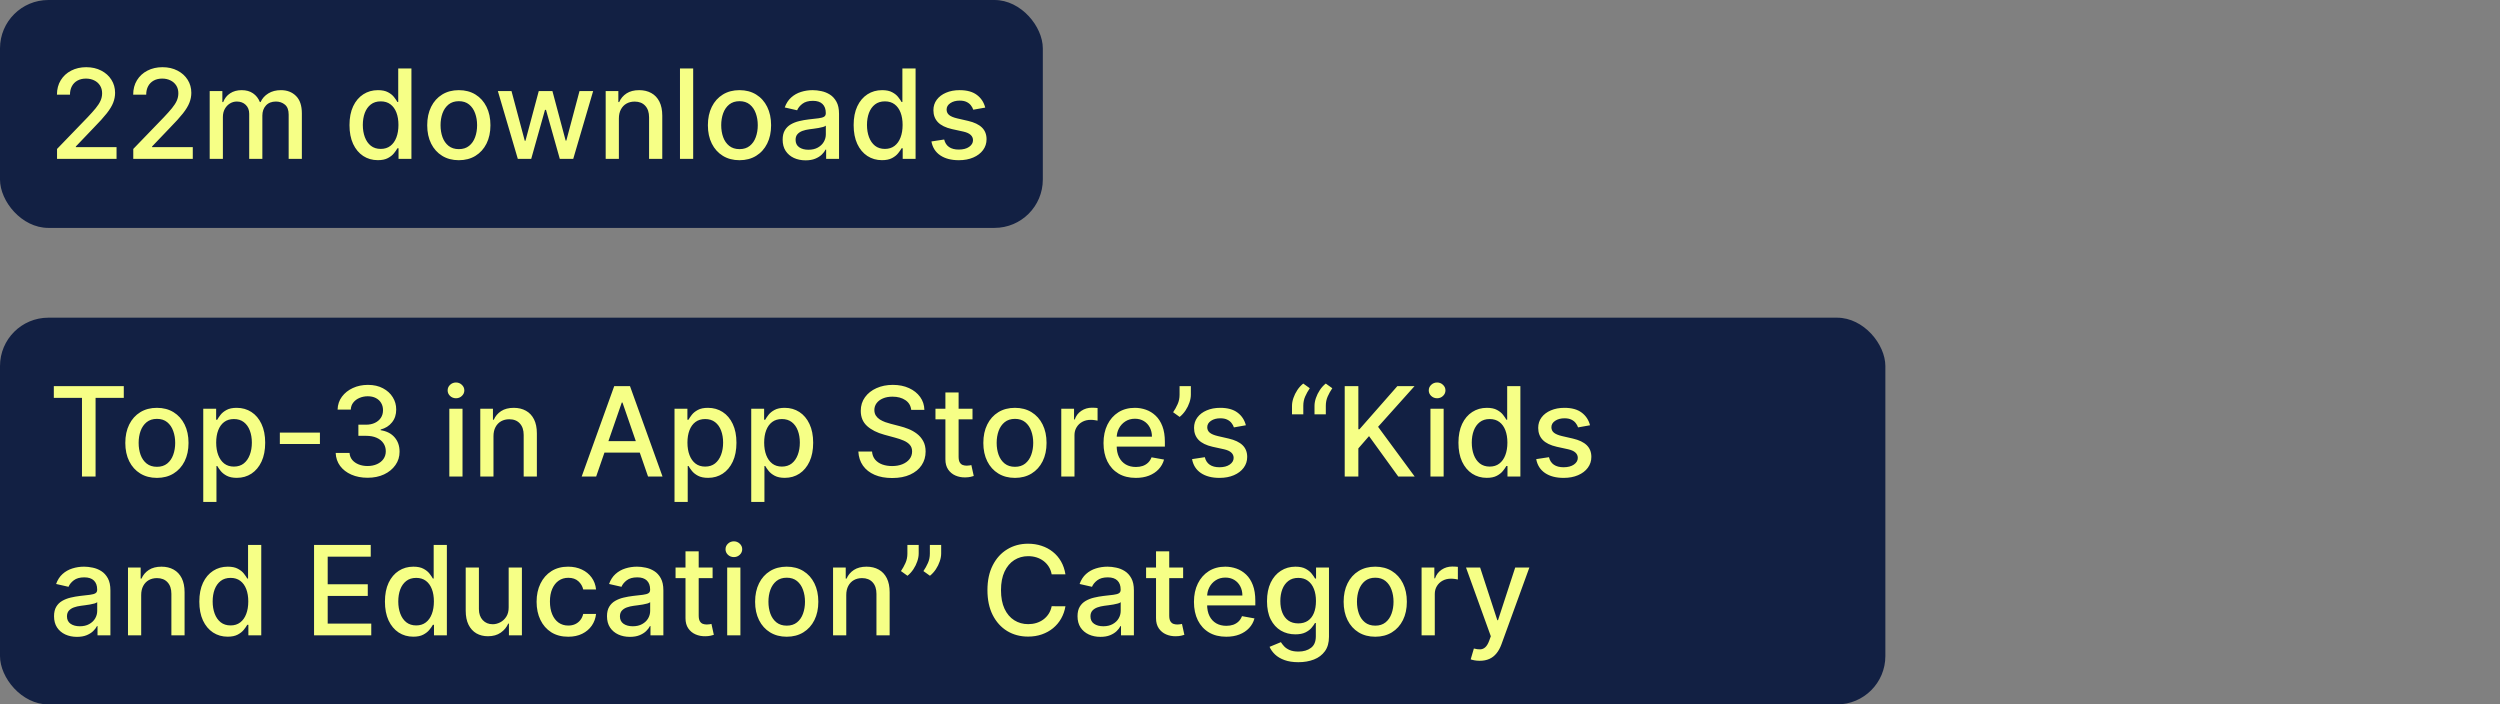 <?xml version="1.0" encoding="UTF-8"?> <svg xmlns="http://www.w3.org/2000/svg" width="362" height="102" viewBox="0 0 362 102" fill="none"><rect x="0" y="0" width="362" height="102" fill="#808080" stroke="none"/><rect width="151" height="33" rx="7" fill="#122043"></rect><path d="M8.259 23V21.568L12.689 16.979C13.162 16.48 13.552 16.043 13.859 15.668C14.17 15.289 14.402 14.929 14.555 14.588C14.709 14.247 14.786 13.885 14.786 13.501C14.786 13.067 14.683 12.692 14.479 12.376C14.274 12.057 13.995 11.812 13.641 11.641C13.288 11.467 12.889 11.379 12.446 11.379C11.977 11.379 11.568 11.475 11.219 11.667C10.869 11.859 10.601 12.129 10.413 12.479C10.226 12.828 10.132 13.237 10.132 13.706H8.246C8.246 12.909 8.43 12.212 8.796 11.616C9.163 11.019 9.665 10.557 10.305 10.229C10.944 9.896 11.671 9.73 12.484 9.73C13.307 9.73 14.031 9.894 14.658 10.222C15.288 10.546 15.78 10.989 16.134 11.552C16.488 12.11 16.665 12.741 16.665 13.444C16.665 13.93 16.573 14.405 16.39 14.869C16.211 15.334 15.898 15.852 15.45 16.423C15.003 16.989 14.381 17.678 13.584 18.487L10.982 21.21V21.306H16.876V23H8.259ZM19.298 23V21.568L23.728 16.979C24.201 16.48 24.591 16.043 24.898 15.668C25.209 15.289 25.441 14.929 25.595 14.588C25.748 14.247 25.825 13.885 25.825 13.501C25.825 13.067 25.722 12.692 25.518 12.376C25.313 12.057 25.034 11.812 24.68 11.641C24.327 11.467 23.928 11.379 23.485 11.379C23.016 11.379 22.607 11.475 22.258 11.667C21.908 11.859 21.64 12.129 21.452 12.479C21.265 12.828 21.171 13.237 21.171 13.706H19.285C19.285 12.909 19.469 12.212 19.835 11.616C20.202 11.019 20.704 10.557 21.344 10.229C21.983 9.896 22.709 9.73 23.523 9.73C24.346 9.73 25.07 9.894 25.697 10.222C26.327 10.546 26.82 10.989 27.173 11.552C27.527 12.11 27.704 12.741 27.704 13.444C27.704 13.93 27.612 14.405 27.429 14.869C27.25 15.334 26.937 15.852 26.489 16.423C26.042 16.989 25.42 17.678 24.623 18.487L22.021 21.21V21.306H27.915V23H19.298ZM30.363 23V13.182H32.197V14.78H32.319C32.523 14.239 32.858 13.817 33.322 13.514C33.787 13.207 34.343 13.054 34.991 13.054C35.647 13.054 36.197 13.207 36.64 13.514C37.087 13.821 37.418 14.243 37.631 14.78H37.733C37.967 14.256 38.34 13.838 38.852 13.527C39.363 13.212 39.972 13.054 40.68 13.054C41.57 13.054 42.297 13.333 42.859 13.891C43.426 14.45 43.709 15.291 43.709 16.416V23H41.798V16.595C41.798 15.93 41.617 15.449 41.255 15.151C40.893 14.852 40.46 14.703 39.957 14.703C39.335 14.703 38.852 14.895 38.506 15.278C38.161 15.658 37.989 16.146 37.989 16.742V23H36.084V16.474C36.084 15.941 35.918 15.513 35.585 15.189C35.253 14.865 34.82 14.703 34.288 14.703C33.925 14.703 33.591 14.799 33.284 14.991C32.981 15.178 32.736 15.44 32.549 15.777C32.366 16.114 32.274 16.504 32.274 16.947V23H30.363ZM54.71 23.192C53.918 23.192 53.21 22.989 52.588 22.584C51.97 22.175 51.484 21.594 51.131 20.84C50.781 20.081 50.606 19.171 50.606 18.11C50.606 17.049 50.783 16.141 51.137 15.387C51.495 14.633 51.985 14.055 52.607 13.655C53.229 13.254 53.935 13.054 54.723 13.054C55.332 13.054 55.822 13.156 56.193 13.361C56.568 13.561 56.858 13.796 57.062 14.064C57.271 14.332 57.433 14.569 57.548 14.773H57.663V9.909H59.575V23H57.708V21.472H57.548C57.433 21.681 57.267 21.92 57.05 22.188C56.837 22.457 56.543 22.691 56.168 22.891C55.793 23.092 55.307 23.192 54.71 23.192ZM55.132 21.562C55.682 21.562 56.146 21.417 56.526 21.127C56.909 20.833 57.199 20.426 57.395 19.906C57.595 19.386 57.695 18.781 57.695 18.091C57.695 17.409 57.597 16.812 57.401 16.301C57.205 15.79 56.918 15.391 56.538 15.106C56.159 14.82 55.69 14.678 55.132 14.678C54.557 14.678 54.077 14.827 53.694 15.125C53.31 15.423 53.021 15.83 52.825 16.346C52.633 16.861 52.537 17.443 52.537 18.091C52.537 18.747 52.635 19.337 52.831 19.861C53.027 20.386 53.317 20.801 53.7 21.108C54.088 21.41 54.565 21.562 55.132 21.562ZM66.438 23.198C65.518 23.198 64.714 22.987 64.028 22.565C63.342 22.143 62.809 21.553 62.43 20.795C62.051 20.036 61.861 19.15 61.861 18.136C61.861 17.117 62.051 16.227 62.43 15.464C62.809 14.701 63.342 14.109 64.028 13.687C64.714 13.265 65.518 13.054 66.438 13.054C67.359 13.054 68.162 13.265 68.848 13.687C69.534 14.109 70.067 14.701 70.446 15.464C70.825 16.227 71.015 17.117 71.015 18.136C71.015 19.15 70.825 20.036 70.446 20.795C70.067 21.553 69.534 22.143 68.848 22.565C68.162 22.987 67.359 23.198 66.438 23.198ZM66.444 21.594C67.041 21.594 67.535 21.436 67.927 21.121C68.319 20.805 68.609 20.386 68.797 19.861C68.989 19.337 69.084 18.76 69.084 18.129C69.084 17.503 68.989 16.928 68.797 16.403C68.609 15.875 68.319 15.451 67.927 15.131C67.535 14.812 67.041 14.652 66.444 14.652C65.844 14.652 65.345 14.812 64.949 15.131C64.557 15.451 64.265 15.875 64.073 16.403C63.886 16.928 63.792 17.503 63.792 18.129C63.792 18.76 63.886 19.337 64.073 19.861C64.265 20.386 64.557 20.805 64.949 21.121C65.345 21.436 65.844 21.594 66.444 21.594ZM74.978 23L72.089 13.182H74.064L75.988 20.392H76.084L78.014 13.182H79.989L81.907 20.36H82.003L83.914 13.182H85.889L83.006 23H81.057L79.062 15.911H78.915L76.921 23H74.978ZM89.614 17.171V23H87.703V13.182H89.537V14.78H89.659C89.885 14.26 90.238 13.842 90.72 13.527C91.206 13.212 91.817 13.054 92.554 13.054C93.223 13.054 93.809 13.195 94.312 13.476C94.815 13.753 95.205 14.166 95.482 14.716C95.759 15.266 95.897 15.945 95.897 16.755V23H93.986V16.985C93.986 16.273 93.801 15.717 93.43 15.317C93.059 14.912 92.55 14.71 91.902 14.71C91.459 14.71 91.065 14.805 90.72 14.997C90.379 15.189 90.108 15.47 89.908 15.841C89.712 16.207 89.614 16.651 89.614 17.171ZM100.372 9.909V23H98.461V9.909H100.372ZM107.079 23.198C106.158 23.198 105.355 22.987 104.669 22.565C103.983 22.143 103.45 21.553 103.071 20.795C102.692 20.036 102.502 19.15 102.502 18.136C102.502 17.117 102.692 16.227 103.071 15.464C103.45 14.701 103.983 14.109 104.669 13.687C105.355 13.265 106.158 13.054 107.079 13.054C107.999 13.054 108.802 13.265 109.488 13.687C110.175 14.109 110.707 14.701 111.086 15.464C111.466 16.227 111.655 17.117 111.655 18.136C111.655 19.15 111.466 20.036 111.086 20.795C110.707 21.553 110.175 22.143 109.488 22.565C108.802 22.987 107.999 23.198 107.079 23.198ZM107.085 21.594C107.682 21.594 108.176 21.436 108.568 21.121C108.96 20.805 109.25 20.386 109.437 19.861C109.629 19.337 109.725 18.76 109.725 18.129C109.725 17.503 109.629 16.928 109.437 16.403C109.25 15.875 108.96 15.451 108.568 15.131C108.176 14.812 107.682 14.652 107.085 14.652C106.484 14.652 105.986 14.812 105.589 15.131C105.197 15.451 104.905 15.875 104.714 16.403C104.526 16.928 104.432 17.503 104.432 18.129C104.432 18.76 104.526 19.337 104.714 19.861C104.905 20.386 105.197 20.805 105.589 21.121C105.986 21.436 106.484 21.594 107.085 21.594ZM116.646 23.217C116.024 23.217 115.461 23.102 114.958 22.872C114.456 22.638 114.057 22.299 113.763 21.856C113.473 21.413 113.328 20.869 113.328 20.226C113.328 19.672 113.435 19.216 113.648 18.858C113.861 18.5 114.149 18.217 114.511 18.008C114.873 17.799 115.278 17.641 115.725 17.535C116.173 17.428 116.629 17.347 117.093 17.292C117.681 17.224 118.159 17.168 118.525 17.126C118.892 17.079 119.158 17.004 119.324 16.902C119.49 16.8 119.574 16.634 119.574 16.403V16.359C119.574 15.8 119.416 15.368 119.1 15.061C118.789 14.754 118.325 14.601 117.707 14.601C117.064 14.601 116.556 14.744 116.186 15.029C115.819 15.31 115.566 15.624 115.425 15.969L113.629 15.56C113.842 14.963 114.153 14.482 114.562 14.115C114.975 13.744 115.451 13.476 115.988 13.31C116.525 13.139 117.089 13.054 117.681 13.054C118.074 13.054 118.489 13.101 118.928 13.195C119.371 13.284 119.784 13.45 120.168 13.693C120.556 13.936 120.873 14.283 121.12 14.735C121.368 15.182 121.491 15.764 121.491 16.48V23H119.625V21.658H119.548C119.424 21.905 119.239 22.148 118.992 22.386C118.745 22.625 118.427 22.823 118.039 22.981C117.652 23.139 117.187 23.217 116.646 23.217ZM117.061 21.683C117.59 21.683 118.042 21.579 118.417 21.37C118.796 21.161 119.083 20.889 119.279 20.552C119.48 20.211 119.58 19.847 119.58 19.459V18.193C119.512 18.261 119.38 18.325 119.184 18.385C118.992 18.44 118.772 18.489 118.525 18.532C118.278 18.57 118.037 18.607 117.803 18.641C117.569 18.671 117.373 18.696 117.215 18.717C116.844 18.764 116.505 18.843 116.199 18.954C115.896 19.065 115.653 19.224 115.47 19.433C115.291 19.638 115.201 19.91 115.201 20.251C115.201 20.724 115.376 21.082 115.725 21.325C116.075 21.564 116.52 21.683 117.061 21.683ZM127.712 23.192C126.92 23.192 126.212 22.989 125.59 22.584C124.972 22.175 124.486 21.594 124.133 20.84C123.783 20.081 123.608 19.171 123.608 18.11C123.608 17.049 123.785 16.141 124.139 15.387C124.497 14.633 124.987 14.055 125.609 13.655C126.231 13.254 126.937 13.054 127.725 13.054C128.334 13.054 128.824 13.156 129.195 13.361C129.57 13.561 129.86 13.796 130.064 14.064C130.273 14.332 130.435 14.569 130.55 14.773H130.665V9.909H132.577V23H130.71V21.472H130.55C130.435 21.681 130.269 21.92 130.052 22.188C129.839 22.457 129.545 22.691 129.17 22.891C128.795 23.092 128.309 23.192 127.712 23.192ZM128.134 21.562C128.684 21.562 129.148 21.417 129.528 21.127C129.911 20.833 130.201 20.426 130.397 19.906C130.597 19.386 130.697 18.781 130.697 18.091C130.697 17.409 130.599 16.812 130.403 16.301C130.207 15.79 129.92 15.391 129.54 15.106C129.161 14.82 128.692 14.678 128.134 14.678C127.559 14.678 127.079 14.827 126.696 15.125C126.312 15.423 126.023 15.83 125.827 16.346C125.635 16.861 125.539 17.443 125.539 18.091C125.539 18.747 125.637 19.337 125.833 19.861C126.029 20.386 126.319 20.801 126.702 21.108C127.09 21.41 127.567 21.562 128.134 21.562ZM142.662 15.579L140.929 15.886C140.857 15.664 140.742 15.453 140.584 15.253C140.431 15.053 140.222 14.889 139.958 14.761C139.694 14.633 139.363 14.569 138.967 14.569C138.426 14.569 137.974 14.69 137.612 14.933C137.25 15.172 137.069 15.481 137.069 15.86C137.069 16.188 137.19 16.452 137.433 16.653C137.676 16.853 138.068 17.017 138.609 17.145L140.169 17.503C141.072 17.712 141.745 18.033 142.189 18.468C142.632 18.903 142.853 19.467 142.853 20.162C142.853 20.75 142.683 21.274 142.342 21.734C142.005 22.19 141.534 22.548 140.929 22.808C140.328 23.068 139.632 23.198 138.839 23.198C137.74 23.198 136.843 22.964 136.148 22.495C135.453 22.022 135.027 21.351 134.87 20.482L136.717 20.2C136.832 20.682 137.069 21.046 137.426 21.293C137.784 21.536 138.251 21.658 138.826 21.658C139.453 21.658 139.953 21.528 140.328 21.268C140.703 21.004 140.891 20.682 140.891 20.303C140.891 19.996 140.776 19.738 140.546 19.529C140.32 19.32 139.973 19.163 139.504 19.056L137.842 18.692C136.926 18.483 136.248 18.151 135.809 17.695C135.375 17.239 135.157 16.661 135.157 15.962C135.157 15.383 135.319 14.876 135.643 14.441C135.967 14.006 136.414 13.668 136.985 13.425C137.556 13.178 138.211 13.054 138.948 13.054C140.009 13.054 140.844 13.284 141.453 13.744C142.063 14.2 142.466 14.812 142.662 15.579Z" fill="#F6FF86"></path><rect y="46" width="273" height="56" rx="7" fill="#122043"></rect><path d="M7.793 57.609V55.909H17.924V57.609H13.839V69H11.871V57.609H7.793ZM22.721 69.198C21.801 69.198 20.997 68.987 20.311 68.565C19.625 68.144 19.093 67.553 18.713 66.795C18.334 66.036 18.145 65.15 18.145 64.136C18.145 63.117 18.334 62.227 18.713 61.464C19.093 60.701 19.625 60.109 20.311 59.687C20.997 59.265 21.801 59.054 22.721 59.054C23.642 59.054 24.445 59.265 25.131 59.687C25.817 60.109 26.35 60.701 26.729 61.464C27.108 62.227 27.298 63.117 27.298 64.136C27.298 65.15 27.108 66.036 26.729 66.795C26.35 67.553 25.817 68.144 25.131 68.565C24.445 68.987 23.642 69.198 22.721 69.198ZM22.728 67.594C23.324 67.594 23.819 67.436 24.211 67.121C24.603 66.805 24.892 66.386 25.08 65.862C25.272 65.337 25.367 64.76 25.367 64.129C25.367 63.503 25.272 62.928 25.08 62.403C24.892 61.875 24.603 61.451 24.211 61.131C23.819 60.812 23.324 60.652 22.728 60.652C22.127 60.652 21.628 60.812 21.232 61.131C20.84 61.451 20.548 61.875 20.356 62.403C20.169 62.928 20.075 63.503 20.075 64.129C20.075 64.76 20.169 65.337 20.356 65.862C20.548 66.386 20.84 66.805 21.232 67.121C21.628 67.436 22.127 67.594 22.728 67.594ZM29.431 72.682V59.182H31.298V60.773H31.458C31.568 60.569 31.728 60.332 31.937 60.064C32.146 59.795 32.435 59.561 32.806 59.361C33.177 59.156 33.667 59.054 34.276 59.054C35.069 59.054 35.776 59.254 36.399 59.655C37.021 60.055 37.509 60.633 37.862 61.387C38.22 62.141 38.399 63.049 38.399 64.11C38.399 65.171 38.222 66.081 37.869 66.84C37.515 67.594 37.029 68.175 36.411 68.585C35.794 68.989 35.088 69.192 34.296 69.192C33.699 69.192 33.211 69.092 32.832 68.891C32.457 68.691 32.163 68.457 31.95 68.188C31.737 67.92 31.573 67.681 31.458 67.472H31.343V72.682H29.431ZM31.304 64.091C31.304 64.781 31.404 65.386 31.605 65.906C31.805 66.426 32.095 66.833 32.474 67.127C32.853 67.417 33.318 67.562 33.867 67.562C34.438 67.562 34.916 67.41 35.299 67.108C35.683 66.801 35.972 66.386 36.169 65.862C36.369 65.337 36.469 64.747 36.469 64.091C36.469 63.443 36.371 62.861 36.175 62.346C35.983 61.83 35.693 61.423 35.306 61.125C34.922 60.827 34.443 60.678 33.867 60.678C33.313 60.678 32.845 60.82 32.461 61.106C32.082 61.391 31.794 61.79 31.598 62.301C31.402 62.812 31.304 63.409 31.304 64.091ZM46.325 62.64V64.296H40.522V62.64H46.325ZM53.229 69.179C52.351 69.179 51.567 69.028 50.877 68.725C50.191 68.423 49.647 68.003 49.247 67.466C48.85 66.925 48.637 66.298 48.607 65.587H50.614C50.64 65.974 50.77 66.311 51.004 66.597C51.243 66.878 51.554 67.095 51.938 67.249C52.321 67.402 52.747 67.479 53.216 67.479C53.732 67.479 54.188 67.389 54.584 67.21C54.985 67.031 55.298 66.782 55.524 66.462C55.749 66.138 55.862 65.766 55.862 65.344C55.862 64.905 55.749 64.519 55.524 64.187C55.302 63.85 54.976 63.586 54.546 63.394C54.12 63.202 53.604 63.106 52.999 63.106H51.893V61.496H52.999C53.485 61.496 53.911 61.408 54.277 61.234C54.648 61.059 54.938 60.816 55.147 60.505C55.355 60.19 55.46 59.821 55.46 59.399C55.46 58.994 55.368 58.643 55.185 58.344C55.006 58.042 54.75 57.805 54.418 57.635C54.09 57.465 53.702 57.379 53.254 57.379C52.828 57.379 52.43 57.458 52.059 57.616C51.693 57.769 51.394 57.991 51.164 58.281C50.934 58.566 50.81 58.909 50.794 59.31H48.882C48.904 58.602 49.112 57.98 49.509 57.443C49.909 56.906 50.438 56.486 51.094 56.184C51.75 55.881 52.479 55.73 53.28 55.73C54.12 55.73 54.844 55.894 55.453 56.222C56.067 56.546 56.54 56.979 56.872 57.52C57.209 58.061 57.375 58.653 57.371 59.297C57.375 60.03 57.171 60.652 56.757 61.163C56.348 61.675 55.803 62.018 55.121 62.193V62.295C55.99 62.427 56.663 62.772 57.141 63.33C57.622 63.889 57.861 64.581 57.857 65.408C57.861 66.128 57.661 66.773 57.256 67.344C56.855 67.915 56.308 68.365 55.613 68.693C54.919 69.017 54.124 69.179 53.229 69.179ZM65.062 69V59.182H66.973V69H65.062ZM66.027 57.667C65.695 57.667 65.409 57.556 65.171 57.334C64.936 57.109 64.819 56.84 64.819 56.529C64.819 56.214 64.936 55.945 65.171 55.724C65.409 55.498 65.695 55.385 66.027 55.385C66.36 55.385 66.643 55.498 66.877 55.724C67.116 55.945 67.235 56.214 67.235 56.529C67.235 56.84 67.116 57.109 66.877 57.334C66.643 57.556 66.36 57.667 66.027 57.667ZM71.456 63.17V69H69.545V59.182H71.379V60.78H71.501C71.726 60.26 72.08 59.842 72.562 59.527C73.047 59.212 73.659 59.054 74.396 59.054C75.065 59.054 75.651 59.195 76.154 59.476C76.657 59.753 77.047 60.166 77.324 60.716C77.601 61.266 77.739 61.945 77.739 62.755V69H75.828V62.985C75.828 62.273 75.643 61.717 75.272 61.317C74.901 60.912 74.392 60.709 73.744 60.709C73.301 60.709 72.907 60.805 72.562 60.997C72.221 61.189 71.95 61.47 71.75 61.841C71.554 62.207 71.456 62.651 71.456 63.17ZM86.325 69H84.229L88.94 55.909H91.222L95.933 69H93.836L90.135 58.287H90.033L86.325 69ZM86.677 63.874H93.478V65.535H86.677V63.874ZM97.67 72.682V59.182H99.536V60.773H99.696C99.807 60.569 99.966 60.332 100.175 60.064C100.384 59.795 100.674 59.561 101.045 59.361C101.415 59.156 101.905 59.054 102.515 59.054C103.307 59.054 104.015 59.254 104.637 59.655C105.259 60.055 105.747 60.633 106.101 61.387C106.459 62.141 106.638 63.049 106.638 64.11C106.638 65.171 106.461 66.081 106.107 66.84C105.753 67.594 105.268 68.175 104.65 68.585C104.032 68.989 103.327 69.192 102.534 69.192C101.937 69.192 101.449 69.092 101.07 68.891C100.695 68.691 100.401 68.457 100.188 68.188C99.975 67.92 99.811 67.681 99.696 67.472H99.581V72.682H97.67ZM99.542 64.091C99.542 64.781 99.643 65.386 99.843 65.906C100.043 66.426 100.333 66.833 100.712 67.127C101.091 67.417 101.556 67.562 102.106 67.562C102.677 67.562 103.154 67.41 103.537 67.108C103.921 66.801 104.211 66.386 104.407 65.862C104.607 65.337 104.707 64.747 104.707 64.091C104.707 63.443 104.609 62.861 104.413 62.346C104.221 61.83 103.932 61.423 103.544 61.125C103.16 60.827 102.681 60.678 102.106 60.678C101.552 60.678 101.083 60.82 100.699 61.106C100.32 61.391 100.032 61.79 99.837 62.301C99.64 62.812 99.542 63.409 99.542 64.091ZM108.779 72.682V59.182H110.645V60.773H110.805C110.916 60.569 111.076 60.332 111.285 60.064C111.493 59.795 111.783 59.561 112.154 59.361C112.525 59.156 113.015 59.054 113.624 59.054C114.417 59.054 115.124 59.254 115.746 59.655C116.368 60.055 116.856 60.633 117.21 61.387C117.568 62.141 117.747 63.049 117.747 64.11C117.747 65.171 117.57 66.081 117.216 66.84C116.863 67.594 116.377 68.175 115.759 68.585C115.141 68.989 114.436 69.192 113.643 69.192C113.047 69.192 112.559 69.092 112.18 68.891C111.805 68.691 111.51 68.457 111.297 68.188C111.084 67.92 110.92 67.681 110.805 67.472H110.69V72.682H108.779ZM110.652 64.091C110.652 64.781 110.752 65.386 110.952 65.906C111.153 66.426 111.442 66.833 111.822 67.127C112.201 67.417 112.665 67.562 113.215 67.562C113.786 67.562 114.263 67.41 114.647 67.108C115.03 66.801 115.32 66.386 115.516 65.862C115.716 65.337 115.817 64.747 115.817 64.091C115.817 63.443 115.719 62.861 115.523 62.346C115.331 61.83 115.041 61.423 114.653 61.125C114.27 60.827 113.79 60.678 113.215 60.678C112.661 60.678 112.192 60.82 111.809 61.106C111.43 61.391 111.142 61.79 110.946 62.301C110.75 62.812 110.652 63.409 110.652 64.091ZM131.945 59.348C131.877 58.743 131.596 58.274 131.102 57.942C130.607 57.605 129.985 57.437 129.235 57.437C128.698 57.437 128.234 57.522 127.842 57.693C127.45 57.859 127.145 58.089 126.928 58.383C126.714 58.673 126.608 59.003 126.608 59.374C126.608 59.685 126.68 59.953 126.825 60.179C126.974 60.405 127.168 60.594 127.407 60.748C127.65 60.897 127.91 61.023 128.187 61.125C128.464 61.223 128.73 61.304 128.986 61.368L130.264 61.7C130.682 61.803 131.11 61.941 131.549 62.116C131.988 62.291 132.395 62.521 132.77 62.806C133.145 63.092 133.447 63.445 133.678 63.867C133.912 64.289 134.029 64.794 134.029 65.382C134.029 66.124 133.837 66.782 133.454 67.357C133.075 67.933 132.523 68.386 131.798 68.719C131.078 69.051 130.207 69.217 129.184 69.217C128.204 69.217 127.356 69.062 126.64 68.751C125.924 68.44 125.364 67.999 124.959 67.428C124.554 66.852 124.33 66.171 124.288 65.382H126.269C126.308 65.855 126.461 66.249 126.729 66.565C127.002 66.876 127.349 67.108 127.771 67.261C128.197 67.41 128.664 67.485 129.171 67.485C129.729 67.485 130.226 67.398 130.661 67.223C131.099 67.044 131.445 66.797 131.696 66.481C131.947 66.162 132.073 65.789 132.073 65.363C132.073 64.975 131.962 64.658 131.741 64.41C131.523 64.163 131.227 63.959 130.852 63.797C130.482 63.635 130.062 63.492 129.593 63.369L128.046 62.947C126.998 62.661 126.167 62.242 125.553 61.688C124.944 61.133 124.639 60.401 124.639 59.489C124.639 58.734 124.844 58.076 125.253 57.514C125.662 56.951 126.216 56.514 126.915 56.203C127.614 55.888 128.402 55.73 129.28 55.73C130.166 55.73 130.948 55.886 131.626 56.197C132.308 56.508 132.844 56.936 133.237 57.481C133.629 58.023 133.833 58.645 133.85 59.348H131.945ZM140.819 59.182V60.716H135.456V59.182H140.819ZM136.894 56.83H138.806V66.117C138.806 66.488 138.861 66.767 138.972 66.954C139.083 67.138 139.225 67.263 139.4 67.332C139.579 67.396 139.773 67.428 139.982 67.428C140.135 67.428 140.269 67.417 140.384 67.396C140.499 67.374 140.589 67.357 140.653 67.344L140.998 68.923C140.887 68.966 140.73 69.008 140.525 69.051C140.32 69.098 140.065 69.124 139.758 69.128C139.255 69.136 138.786 69.047 138.352 68.859C137.917 68.672 137.566 68.382 137.297 67.99C137.029 67.598 136.894 67.106 136.894 66.513V56.83ZM146.963 69.198C146.043 69.198 145.24 68.987 144.554 68.565C143.868 68.144 143.335 67.553 142.956 66.795C142.576 66.036 142.387 65.15 142.387 64.136C142.387 63.117 142.576 62.227 142.956 61.464C143.335 60.701 143.868 60.109 144.554 59.687C145.24 59.265 146.043 59.054 146.963 59.054C147.884 59.054 148.687 59.265 149.373 59.687C150.059 60.109 150.592 60.701 150.971 61.464C151.35 62.227 151.54 63.117 151.54 64.136C151.54 65.15 151.35 66.036 150.971 66.795C150.592 67.553 150.059 68.144 149.373 68.565C148.687 68.987 147.884 69.198 146.963 69.198ZM146.97 67.594C147.566 67.594 148.061 67.436 148.453 67.121C148.845 66.805 149.135 66.386 149.322 65.862C149.514 65.337 149.61 64.76 149.61 64.129C149.61 63.503 149.514 62.928 149.322 62.403C149.135 61.875 148.845 61.451 148.453 61.131C148.061 60.812 147.566 60.652 146.97 60.652C146.369 60.652 145.87 60.812 145.474 61.131C145.082 61.451 144.79 61.875 144.598 62.403C144.411 62.928 144.317 63.503 144.317 64.129C144.317 64.76 144.411 65.337 144.598 65.862C144.79 66.386 145.082 66.805 145.474 67.121C145.87 67.436 146.369 67.594 146.97 67.594ZM153.673 69V59.182H155.521V60.742H155.623C155.802 60.213 156.117 59.798 156.569 59.495C157.025 59.188 157.541 59.035 158.116 59.035C158.235 59.035 158.376 59.039 158.538 59.048C158.704 59.056 158.834 59.067 158.928 59.08V60.908C158.851 60.886 158.715 60.863 158.519 60.837C158.323 60.807 158.127 60.793 157.931 60.793C157.479 60.793 157.076 60.889 156.722 61.08C156.373 61.268 156.096 61.53 155.892 61.867C155.687 62.199 155.585 62.578 155.585 63.004V69H153.673ZM164.462 69.198C163.494 69.198 162.661 68.992 161.962 68.578C161.268 68.16 160.731 67.575 160.352 66.82C159.977 66.062 159.789 65.173 159.789 64.155C159.789 63.149 159.977 62.263 160.352 61.496C160.731 60.729 161.259 60.13 161.937 59.7C162.619 59.269 163.415 59.054 164.327 59.054C164.881 59.054 165.418 59.146 165.938 59.329C166.458 59.512 166.925 59.8 167.338 60.192C167.751 60.584 168.077 61.093 168.316 61.719C168.555 62.342 168.674 63.098 168.674 63.989V64.666H160.869V63.234H166.801C166.801 62.731 166.699 62.286 166.494 61.898C166.29 61.506 166.002 61.197 165.631 60.972C165.265 60.746 164.835 60.633 164.34 60.633C163.803 60.633 163.335 60.765 162.934 61.029C162.538 61.289 162.231 61.63 162.013 62.052C161.8 62.469 161.694 62.923 161.694 63.413V64.532C161.694 65.188 161.809 65.746 162.039 66.207C162.273 66.667 162.599 67.019 163.017 67.261C163.435 67.5 163.923 67.619 164.481 67.619C164.843 67.619 165.173 67.568 165.472 67.466C165.77 67.359 166.028 67.202 166.245 66.993C166.462 66.784 166.629 66.526 166.744 66.219L168.553 66.546C168.408 67.078 168.148 67.545 167.773 67.945C167.402 68.342 166.935 68.651 166.373 68.872C165.815 69.09 165.178 69.198 164.462 69.198ZM172.437 55.909V57.136C172.437 57.499 172.369 57.88 172.233 58.281C172.101 58.677 171.913 59.058 171.67 59.425C171.427 59.791 171.142 60.106 170.814 60.371L169.868 59.693C170.119 59.327 170.336 58.937 170.52 58.523C170.707 58.11 170.801 57.654 170.801 57.156V55.909H172.437ZM180.402 61.579L178.67 61.886C178.597 61.664 178.482 61.453 178.324 61.253C178.171 61.053 177.962 60.889 177.698 60.761C177.434 60.633 177.104 60.569 176.707 60.569C176.166 60.569 175.714 60.69 175.352 60.933C174.99 61.172 174.809 61.481 174.809 61.86C174.809 62.188 174.93 62.452 175.173 62.653C175.416 62.853 175.808 63.017 176.349 63.145L177.909 63.503C178.812 63.712 179.486 64.033 179.929 64.468C180.372 64.903 180.594 65.467 180.594 66.162C180.594 66.75 180.423 67.274 180.082 67.734C179.746 68.19 179.275 68.548 178.67 68.808C178.069 69.068 177.372 69.198 176.579 69.198C175.48 69.198 174.583 68.964 173.888 68.495C173.194 68.022 172.768 67.351 172.61 66.481L174.457 66.2C174.572 66.682 174.809 67.046 175.167 67.293C175.525 67.536 175.991 67.658 176.567 67.658C177.193 67.658 177.694 67.528 178.069 67.268C178.444 67.004 178.631 66.682 178.631 66.303C178.631 65.996 178.516 65.738 178.286 65.529C178.06 65.32 177.713 65.163 177.244 65.056L175.582 64.692C174.666 64.483 173.988 64.151 173.55 63.695C173.115 63.239 172.898 62.661 172.898 61.962C172.898 61.383 173.059 60.876 173.383 60.441C173.707 60.006 174.155 59.668 174.726 59.425C175.297 59.178 175.951 59.054 176.688 59.054C177.749 59.054 178.584 59.284 179.194 59.744C179.803 60.2 180.206 60.812 180.402 61.579ZM187.081 60V58.773C187.081 58.41 187.15 58.029 187.286 57.629C187.422 57.228 187.612 56.844 187.855 56.478C188.098 56.111 188.383 55.798 188.711 55.538L189.657 56.216C189.398 56.595 189.176 56.992 188.993 57.405C188.809 57.818 188.718 58.268 188.718 58.754V60H187.081ZM190.341 60V58.773C190.341 58.41 190.41 58.029 190.546 57.629C190.682 57.228 190.872 56.844 191.115 56.478C191.358 56.111 191.643 55.798 191.971 55.538L192.917 56.216C192.657 56.595 192.436 56.992 192.253 57.405C192.069 57.818 191.978 58.268 191.978 58.754V60H190.341ZM194.714 69V55.909H196.689V62.16H196.849L202.339 55.909H204.826L199.546 61.803L204.845 69H202.467L198.236 63.151L196.689 64.928V69H194.714ZM207.129 69V59.182H209.04V69H207.129ZM208.094 57.667C207.761 57.667 207.476 57.556 207.237 57.334C207.003 57.109 206.886 56.84 206.886 56.529C206.886 56.214 207.003 55.945 207.237 55.724C207.476 55.498 207.761 55.385 208.094 55.385C208.426 55.385 208.71 55.498 208.944 55.724C209.183 55.945 209.302 56.214 209.302 56.529C209.302 56.84 209.183 57.109 208.944 57.334C208.71 57.556 208.426 57.667 208.094 57.667ZM215.286 69.192C214.494 69.192 213.786 68.989 213.164 68.585C212.546 68.175 212.061 67.594 211.707 66.84C211.357 66.081 211.183 65.171 211.183 64.11C211.183 63.049 211.36 62.141 211.713 61.387C212.071 60.633 212.561 60.055 213.183 59.655C213.806 59.254 214.511 59.054 215.299 59.054C215.909 59.054 216.399 59.156 216.769 59.361C217.144 59.561 217.434 59.795 217.639 60.064C217.847 60.332 218.009 60.569 218.124 60.773H218.24V55.909H220.151V69H218.284V67.472H218.124C218.009 67.681 217.843 67.92 217.626 68.188C217.413 68.457 217.119 68.691 216.744 68.891C216.369 69.092 215.883 69.192 215.286 69.192ZM215.708 67.562C216.258 67.562 216.722 67.417 217.102 67.127C217.485 66.833 217.775 66.426 217.971 65.906C218.171 65.386 218.271 64.781 218.271 64.091C218.271 63.409 218.173 62.812 217.977 62.301C217.781 61.79 217.494 61.391 217.115 61.106C216.735 60.82 216.267 60.678 215.708 60.678C215.133 60.678 214.654 60.827 214.27 61.125C213.887 61.423 213.597 61.83 213.401 62.346C213.209 62.861 213.113 63.443 213.113 64.091C213.113 64.747 213.211 65.337 213.407 65.862C213.603 66.386 213.893 66.801 214.276 67.108C214.664 67.41 215.142 67.562 215.708 67.562ZM230.236 61.579L228.504 61.886C228.431 61.664 228.316 61.453 228.158 61.253C228.005 61.053 227.796 60.889 227.532 60.761C227.268 60.633 226.938 60.569 226.541 60.569C226 60.569 225.548 60.69 225.186 60.933C224.824 61.172 224.643 61.481 224.643 61.86C224.643 62.188 224.764 62.452 225.007 62.653C225.25 62.853 225.642 63.017 226.183 63.145L227.743 63.503C228.646 63.712 229.32 64.033 229.763 64.468C230.206 64.903 230.428 65.467 230.428 66.162C230.428 66.75 230.257 67.274 229.916 67.734C229.58 68.19 229.109 68.548 228.504 68.808C227.903 69.068 227.206 69.198 226.413 69.198C225.314 69.198 224.417 68.964 223.722 68.495C223.028 68.022 222.602 67.351 222.444 66.481L224.291 66.2C224.406 66.682 224.643 67.046 225.001 67.293C225.359 67.536 225.825 67.658 226.401 67.658C227.027 67.658 227.528 67.528 227.903 67.268C228.278 67.004 228.465 66.682 228.465 66.303C228.465 65.996 228.35 65.738 228.12 65.529C227.894 65.32 227.547 65.163 227.078 65.056L225.416 64.692C224.5 64.483 223.822 64.151 223.384 63.695C222.949 63.239 222.732 62.661 222.732 61.962C222.732 61.383 222.893 60.876 223.217 60.441C223.541 60.006 223.989 59.668 224.56 59.425C225.131 59.178 225.785 59.054 226.522 59.054C227.583 59.054 228.418 59.284 229.028 59.744C229.637 60.2 230.04 60.812 230.236 61.579ZM11.142 92.217C10.52 92.217 9.957 92.102 9.455 91.872C8.952 91.638 8.553 91.299 8.259 90.856C7.969 90.413 7.825 89.869 7.825 89.226C7.825 88.672 7.931 88.216 8.144 87.858C8.357 87.5 8.645 87.217 9.007 87.008C9.369 86.799 9.774 86.641 10.222 86.535C10.669 86.428 11.125 86.347 11.589 86.292C12.178 86.224 12.655 86.168 13.021 86.126C13.388 86.079 13.654 86.004 13.82 85.902C13.986 85.8 14.07 85.633 14.07 85.403V85.359C14.07 84.8 13.912 84.368 13.597 84.061C13.286 83.754 12.821 83.601 12.203 83.601C11.56 83.601 11.053 83.744 10.682 84.029C10.315 84.31 10.062 84.624 9.921 84.969L8.125 84.56C8.338 83.963 8.649 83.481 9.058 83.115C9.472 82.744 9.947 82.476 10.484 82.31C11.021 82.139 11.585 82.054 12.178 82.054C12.57 82.054 12.985 82.101 13.424 82.195C13.867 82.284 14.28 82.45 14.664 82.693C15.052 82.936 15.369 83.283 15.617 83.735C15.864 84.183 15.987 84.764 15.987 85.48V92H14.121V90.658H14.044C13.921 90.905 13.735 91.148 13.488 91.386C13.241 91.625 12.923 91.823 12.536 91.981C12.148 92.138 11.683 92.217 11.142 92.217ZM11.557 90.683C12.086 90.683 12.538 90.579 12.913 90.37C13.292 90.161 13.579 89.888 13.776 89.552C13.976 89.211 14.076 88.847 14.076 88.459V87.193C14.008 87.261 13.876 87.325 13.68 87.385C13.488 87.44 13.268 87.489 13.021 87.532C12.774 87.57 12.533 87.606 12.299 87.641C12.065 87.671 11.869 87.696 11.711 87.717C11.34 87.764 11.001 87.843 10.695 87.954C10.392 88.065 10.149 88.224 9.966 88.433C9.787 88.638 9.697 88.91 9.697 89.251C9.697 89.724 9.872 90.082 10.222 90.325C10.571 90.564 11.016 90.683 11.557 90.683ZM20.444 86.171V92H18.533V82.182H20.367V83.78H20.489C20.715 83.26 21.068 82.842 21.55 82.527C22.036 82.212 22.647 82.054 23.384 82.054C24.053 82.054 24.639 82.195 25.142 82.476C25.645 82.753 26.035 83.166 26.312 83.716C26.589 84.266 26.727 84.945 26.727 85.755V92H24.816V85.985C24.816 85.273 24.631 84.717 24.26 84.317C23.889 83.912 23.38 83.71 22.732 83.71C22.289 83.71 21.895 83.805 21.55 83.997C21.209 84.189 20.938 84.47 20.738 84.841C20.542 85.207 20.444 85.651 20.444 86.171ZM32.966 92.192C32.173 92.192 31.466 91.989 30.844 91.585C30.226 91.175 29.74 90.594 29.387 89.84C29.037 89.081 28.862 88.171 28.862 87.11C28.862 86.049 29.039 85.141 29.393 84.387C29.751 83.633 30.241 83.055 30.863 82.655C31.485 82.254 32.191 82.054 32.979 82.054C33.588 82.054 34.078 82.156 34.449 82.361C34.824 82.561 35.114 82.796 35.318 83.064C35.527 83.332 35.689 83.569 35.804 83.773H35.919V78.909H37.83V92H35.964V90.472H35.804C35.689 90.681 35.523 90.92 35.306 91.188C35.093 91.457 34.798 91.691 34.423 91.891C34.048 92.092 33.563 92.192 32.966 92.192ZM33.388 90.562C33.938 90.562 34.402 90.417 34.781 90.127C35.165 89.833 35.455 89.426 35.651 88.906C35.851 88.386 35.951 87.781 35.951 87.091C35.951 86.409 35.853 85.812 35.657 85.301C35.461 84.79 35.173 84.391 34.794 84.106C34.415 83.82 33.946 83.678 33.388 83.678C32.813 83.678 32.333 83.827 31.95 84.125C31.566 84.423 31.276 84.83 31.08 85.346C30.889 85.862 30.793 86.443 30.793 87.091C30.793 87.747 30.891 88.337 31.087 88.862C31.283 89.386 31.573 89.801 31.956 90.108C32.344 90.41 32.821 90.562 33.388 90.562ZM45.475 92V78.909H53.683V80.609H47.45V84.598H53.254V86.292H47.45V90.3H53.759V92H45.475ZM59.843 92.192C59.05 92.192 58.343 91.989 57.721 91.585C57.103 91.175 56.617 90.594 56.264 89.84C55.914 89.081 55.739 88.171 55.739 87.11C55.739 86.049 55.916 85.141 56.27 84.387C56.628 83.633 57.118 83.055 57.74 82.655C58.362 82.254 59.068 82.054 59.856 82.054C60.465 82.054 60.955 82.156 61.326 82.361C61.701 82.561 61.991 82.796 62.195 83.064C62.404 83.332 62.566 83.569 62.681 83.773H62.796V78.909H64.707V92H62.841V90.472H62.681C62.566 90.681 62.4 90.92 62.182 91.188C61.969 91.457 61.675 91.691 61.3 91.891C60.925 92.092 60.44 92.192 59.843 92.192ZM60.265 90.562C60.815 90.562 61.279 90.417 61.658 90.127C62.042 89.833 62.332 89.426 62.528 88.906C62.728 88.386 62.828 87.781 62.828 87.091C62.828 86.409 62.73 85.812 62.534 85.301C62.338 84.79 62.05 84.391 61.671 84.106C61.292 83.82 60.823 83.678 60.265 83.678C59.69 83.678 59.21 83.827 58.827 84.125C58.443 84.423 58.153 84.83 57.957 85.346C57.766 85.862 57.67 86.443 57.67 87.091C57.67 87.747 57.768 88.337 57.964 88.862C58.16 89.386 58.45 89.801 58.833 90.108C59.221 90.41 59.698 90.562 60.265 90.562ZM73.655 87.928V82.182H75.572V92H73.693V90.3H73.591C73.365 90.824 73.003 91.261 72.504 91.61C72.01 91.955 71.394 92.128 70.657 92.128C70.026 92.128 69.468 91.989 68.982 91.712C68.501 91.431 68.121 91.016 67.844 90.466C67.572 89.916 67.435 89.237 67.435 88.427V82.182H69.346V88.197C69.346 88.866 69.532 89.398 69.903 89.795C70.273 90.191 70.755 90.389 71.347 90.389C71.705 90.389 72.061 90.3 72.415 90.121C72.772 89.942 73.069 89.671 73.303 89.309C73.542 88.947 73.659 88.487 73.655 87.928ZM82.276 92.198C81.326 92.198 80.507 91.983 79.821 91.553C79.14 91.118 78.615 90.519 78.249 89.756C77.882 88.994 77.699 88.12 77.699 87.136C77.699 86.138 77.887 85.258 78.262 84.496C78.637 83.729 79.165 83.13 79.847 82.7C80.529 82.269 81.332 82.054 82.257 82.054C83.002 82.054 83.667 82.192 84.251 82.469C84.835 82.742 85.306 83.126 85.664 83.62C86.026 84.114 86.241 84.692 86.309 85.352H84.449C84.347 84.892 84.113 84.496 83.746 84.163C83.384 83.831 82.898 83.665 82.289 83.665C81.756 83.665 81.289 83.805 80.889 84.087C80.493 84.364 80.184 84.76 79.962 85.276C79.74 85.787 79.63 86.392 79.63 87.091C79.63 87.807 79.738 88.425 79.956 88.945C80.173 89.465 80.48 89.867 80.876 90.153C81.277 90.438 81.748 90.581 82.289 90.581C82.651 90.581 82.979 90.515 83.273 90.383C83.571 90.246 83.821 90.053 84.021 89.801C84.225 89.55 84.368 89.247 84.449 88.894H86.309C86.241 89.528 86.034 90.095 85.689 90.594C85.344 91.092 84.882 91.484 84.302 91.77C83.727 92.055 83.052 92.198 82.276 92.198ZM91.21 92.217C90.588 92.217 90.026 92.102 89.523 91.872C89.02 91.638 88.622 91.299 88.328 90.856C88.038 90.413 87.893 89.869 87.893 89.226C87.893 88.672 87.999 88.216 88.213 87.858C88.426 87.5 88.713 87.217 89.076 87.008C89.438 86.799 89.843 86.641 90.29 86.535C90.737 86.428 91.193 86.347 91.658 86.292C92.246 86.224 92.723 86.168 93.09 86.126C93.456 86.079 93.722 86.004 93.889 85.902C94.055 85.8 94.138 85.633 94.138 85.403V85.359C94.138 84.8 93.98 84.368 93.665 84.061C93.354 83.754 92.889 83.601 92.272 83.601C91.628 83.601 91.121 83.744 90.75 84.029C90.384 84.31 90.13 84.624 89.99 84.969L88.193 84.56C88.406 83.963 88.718 83.481 89.127 83.115C89.54 82.744 90.015 82.476 90.552 82.31C91.089 82.139 91.654 82.054 92.246 82.054C92.638 82.054 93.053 82.101 93.492 82.195C93.936 82.284 94.349 82.45 94.732 82.693C95.12 82.936 95.438 83.283 95.685 83.735C95.932 84.183 96.056 84.764 96.056 85.48V92H94.189V90.658H94.112C93.989 90.905 93.803 91.148 93.556 91.386C93.309 91.625 92.992 91.823 92.604 91.981C92.216 92.138 91.752 92.217 91.21 92.217ZM91.626 90.683C92.154 90.683 92.606 90.579 92.981 90.37C93.36 90.161 93.648 89.888 93.844 89.552C94.044 89.211 94.144 88.847 94.144 88.459V87.193C94.076 87.261 93.944 87.325 93.748 87.385C93.556 87.44 93.337 87.489 93.09 87.532C92.843 87.57 92.602 87.606 92.367 87.641C92.133 87.671 91.937 87.696 91.779 87.717C91.409 87.764 91.07 87.843 90.763 87.954C90.46 88.065 90.218 88.224 90.034 88.433C89.855 88.638 89.766 88.91 89.766 89.251C89.766 89.724 89.941 90.082 90.29 90.325C90.639 90.564 91.085 90.683 91.626 90.683ZM103.184 82.182V83.716H97.821V82.182H103.184ZM99.26 79.829H101.171V89.117C101.171 89.488 101.226 89.767 101.337 89.954C101.448 90.138 101.591 90.263 101.765 90.332C101.944 90.396 102.138 90.428 102.347 90.428C102.5 90.428 102.635 90.417 102.75 90.396C102.865 90.374 102.954 90.357 103.018 90.344L103.363 91.923C103.252 91.966 103.095 92.008 102.89 92.051C102.686 92.098 102.43 92.124 102.123 92.128C101.62 92.136 101.152 92.047 100.717 91.859C100.282 91.672 99.931 91.382 99.662 90.99C99.394 90.598 99.26 90.106 99.26 89.513V79.829ZM105.298 92V82.182H107.21V92H105.298ZM106.264 80.667C105.931 80.667 105.646 80.556 105.407 80.335C105.173 80.109 105.056 79.84 105.056 79.529C105.056 79.214 105.173 78.945 105.407 78.724C105.646 78.498 105.931 78.385 106.264 78.385C106.596 78.385 106.879 78.498 107.114 78.724C107.352 78.945 107.472 79.214 107.472 79.529C107.472 79.84 107.352 80.109 107.114 80.335C106.879 80.556 106.596 80.667 106.264 80.667ZM113.917 92.198C112.996 92.198 112.193 91.987 111.507 91.565C110.821 91.144 110.288 90.553 109.909 89.795C109.529 89.036 109.34 88.15 109.34 87.136C109.34 86.117 109.529 85.227 109.909 84.464C110.288 83.701 110.821 83.109 111.507 82.687C112.193 82.265 112.996 82.054 113.917 82.054C114.837 82.054 115.64 82.265 116.326 82.687C117.012 83.109 117.545 83.701 117.924 84.464C118.304 85.227 118.493 86.117 118.493 87.136C118.493 88.15 118.304 89.036 117.924 89.795C117.545 90.553 117.012 91.144 116.326 91.565C115.64 91.987 114.837 92.198 113.917 92.198ZM113.923 90.594C114.52 90.594 115.014 90.436 115.406 90.121C115.798 89.805 116.088 89.386 116.275 88.862C116.467 88.337 116.563 87.76 116.563 87.129C116.563 86.503 116.467 85.928 116.275 85.403C116.088 84.875 115.798 84.451 115.406 84.131C115.014 83.812 114.52 83.652 113.923 83.652C113.322 83.652 112.824 83.812 112.427 84.131C112.035 84.451 111.743 84.875 111.551 85.403C111.364 85.928 111.27 86.503 111.27 87.129C111.27 87.76 111.364 88.337 111.551 88.862C111.743 89.386 112.035 89.805 112.427 90.121C112.824 90.436 113.322 90.594 113.923 90.594ZM122.538 86.171V92H120.627V82.182H122.461V83.78H122.583C122.808 83.26 123.162 82.842 123.644 82.527C124.129 82.212 124.741 82.054 125.478 82.054C126.147 82.054 126.733 82.195 127.236 82.476C127.739 82.753 128.129 83.166 128.406 83.716C128.683 84.266 128.821 84.945 128.821 85.755V92H126.91V85.985C126.91 85.273 126.725 84.717 126.354 84.317C125.983 83.912 125.474 83.71 124.826 83.71C124.383 83.71 123.989 83.805 123.644 83.997C123.303 84.189 123.032 84.47 122.832 84.841C122.636 85.207 122.538 85.651 122.538 86.171ZM133.027 78.909V80.136C133.027 80.499 132.959 80.88 132.823 81.281C132.691 81.677 132.503 82.058 132.26 82.425C132.017 82.791 131.732 83.106 131.404 83.371L130.458 82.693C130.709 82.327 130.926 81.937 131.11 81.523C131.297 81.11 131.391 80.654 131.391 80.156V78.909H133.027ZM136.281 78.909V80.136C136.281 80.499 136.213 80.88 136.076 81.281C135.944 81.677 135.757 82.058 135.514 82.425C135.271 82.791 134.985 83.106 134.657 83.371L133.711 82.693C133.963 82.327 134.18 81.937 134.363 81.523C134.551 81.11 134.644 80.654 134.644 80.156V78.909H136.281ZM154.276 83.166H152.282C152.205 82.74 152.062 82.365 151.853 82.041C151.645 81.717 151.389 81.442 151.086 81.217C150.784 80.991 150.445 80.82 150.07 80.705C149.699 80.59 149.305 80.533 148.887 80.533C148.133 80.533 147.458 80.722 146.861 81.102C146.269 81.481 145.8 82.037 145.455 82.77C145.114 83.503 144.944 84.398 144.944 85.454C144.944 86.52 145.114 87.419 145.455 88.152C145.8 88.885 146.271 89.439 146.868 89.814C147.464 90.189 148.135 90.376 148.881 90.376C149.294 90.376 149.686 90.321 150.057 90.21C150.432 90.095 150.771 89.927 151.074 89.705C151.376 89.484 151.632 89.213 151.841 88.894C152.054 88.57 152.201 88.199 152.282 87.781L154.276 87.788C154.169 88.431 153.963 89.023 153.656 89.565C153.353 90.102 152.963 90.566 152.486 90.958C152.013 91.346 151.472 91.646 150.863 91.859C150.253 92.072 149.588 92.179 148.868 92.179C147.735 92.179 146.725 91.91 145.838 91.374C144.952 90.832 144.253 90.059 143.742 89.053C143.235 88.048 142.981 86.848 142.981 85.454C142.981 84.057 143.237 82.857 143.748 81.856C144.26 80.85 144.958 80.079 145.845 79.542C146.731 79.001 147.739 78.73 148.868 78.73C149.563 78.73 150.211 78.83 150.811 79.031C151.417 79.227 151.96 79.516 152.441 79.9C152.923 80.279 153.321 80.744 153.637 81.293C153.952 81.839 154.165 82.463 154.276 83.166ZM159.343 92.217C158.721 92.217 158.159 92.102 157.656 91.872C157.153 91.638 156.754 91.299 156.46 90.856C156.171 90.413 156.026 89.869 156.026 89.226C156.026 88.672 156.132 88.216 156.345 87.858C156.558 87.5 156.846 87.217 157.208 87.008C157.57 86.799 157.975 86.641 158.423 86.535C158.87 86.428 159.326 86.347 159.791 86.292C160.379 86.224 160.856 86.168 161.222 86.126C161.589 86.079 161.855 86.004 162.021 85.902C162.188 85.8 162.271 85.633 162.271 85.403V85.359C162.271 84.8 162.113 84.368 161.798 84.061C161.487 83.754 161.022 83.601 160.404 83.601C159.761 83.601 159.254 83.744 158.883 84.029C158.517 84.31 158.263 84.624 158.122 84.969L156.326 84.56C156.539 83.963 156.85 83.481 157.259 83.115C157.673 82.744 158.148 82.476 158.685 82.31C159.222 82.139 159.786 82.054 160.379 82.054C160.771 82.054 161.186 82.101 161.625 82.195C162.068 82.284 162.482 82.45 162.865 82.693C163.253 82.936 163.57 83.283 163.818 83.735C164.065 84.183 164.188 84.764 164.188 85.48V92H162.322V90.658H162.245C162.122 90.905 161.936 91.148 161.689 91.386C161.442 91.625 161.124 91.823 160.737 91.981C160.349 92.138 159.884 92.217 159.343 92.217ZM159.759 90.683C160.287 90.683 160.739 90.579 161.114 90.37C161.493 90.161 161.781 89.888 161.977 89.552C162.177 89.211 162.277 88.847 162.277 88.459V87.193C162.209 87.261 162.077 87.325 161.881 87.385C161.689 87.44 161.47 87.489 161.222 87.532C160.975 87.57 160.735 87.606 160.5 87.641C160.266 87.671 160.07 87.696 159.912 87.717C159.541 87.764 159.203 87.843 158.896 87.954C158.593 88.065 158.35 88.224 158.167 88.433C157.988 88.638 157.899 88.91 157.899 89.251C157.899 89.724 158.073 90.082 158.423 90.325C158.772 90.564 159.218 90.683 159.759 90.683ZM171.317 82.182V83.716H165.954V82.182H171.317ZM167.392 79.829H169.304V89.117C169.304 89.488 169.359 89.767 169.47 89.954C169.581 90.138 169.723 90.263 169.898 90.332C170.077 90.396 170.271 90.428 170.48 90.428C170.633 90.428 170.767 90.417 170.882 90.396C170.998 90.374 171.087 90.357 171.151 90.344L171.496 91.923C171.385 91.966 171.228 92.008 171.023 92.051C170.819 92.098 170.563 92.124 170.256 92.128C169.753 92.136 169.284 92.047 168.85 91.859C168.415 91.672 168.064 91.382 167.795 90.99C167.527 90.598 167.392 90.106 167.392 89.513V79.829ZM177.557 92.198C176.59 92.198 175.757 91.992 175.058 91.578C174.363 91.16 173.827 90.575 173.447 89.82C173.072 89.062 172.885 88.173 172.885 87.155C172.885 86.149 173.072 85.263 173.447 84.496C173.827 83.729 174.355 83.13 175.032 82.7C175.714 82.269 176.511 82.054 177.423 82.054C177.977 82.054 178.514 82.146 179.034 82.329C179.554 82.512 180.02 82.8 180.434 83.192C180.847 83.584 181.173 84.093 181.412 84.719C181.65 85.342 181.77 86.098 181.77 86.989V87.666H173.965V86.234H179.897C179.897 85.731 179.795 85.286 179.59 84.898C179.385 84.506 179.098 84.197 178.727 83.972C178.361 83.746 177.93 83.633 177.436 83.633C176.899 83.633 176.43 83.765 176.03 84.029C175.633 84.289 175.327 84.63 175.109 85.052C174.896 85.469 174.79 85.923 174.79 86.413V87.532C174.79 88.188 174.905 88.746 175.135 89.207C175.369 89.667 175.695 90.019 176.113 90.261C176.53 90.5 177.018 90.619 177.577 90.619C177.939 90.619 178.269 90.568 178.567 90.466C178.866 90.359 179.123 90.202 179.341 89.993C179.558 89.784 179.724 89.526 179.839 89.219L181.648 89.546C181.503 90.078 181.243 90.545 180.868 90.945C180.498 91.342 180.031 91.651 179.469 91.872C178.91 92.09 178.273 92.198 177.557 92.198ZM188.007 95.886C187.227 95.886 186.556 95.784 185.993 95.579C185.435 95.375 184.979 95.104 184.625 94.768C184.272 94.431 184.007 94.062 183.833 93.662L185.475 92.984C185.591 93.172 185.744 93.37 185.936 93.579C186.132 93.792 186.396 93.973 186.728 94.122C187.065 94.271 187.498 94.346 188.026 94.346C188.75 94.346 189.349 94.169 189.822 93.815C190.295 93.466 190.532 92.908 190.532 92.141V90.21H190.41C190.295 90.419 190.129 90.651 189.912 90.907C189.699 91.163 189.404 91.384 189.029 91.572C188.654 91.759 188.167 91.853 187.566 91.853C186.79 91.853 186.091 91.672 185.469 91.31C184.851 90.943 184.361 90.404 183.999 89.692C183.641 88.977 183.462 88.097 183.462 87.053C183.462 86.008 183.639 85.114 183.993 84.368C184.35 83.622 184.841 83.051 185.463 82.655C186.085 82.254 186.79 82.054 187.578 82.054C188.188 82.054 188.68 82.156 189.055 82.361C189.43 82.561 189.722 82.796 189.931 83.064C190.144 83.332 190.308 83.569 190.423 83.773H190.564V82.182H192.436V92.217C192.436 93.061 192.24 93.754 191.848 94.295C191.456 94.836 190.926 95.237 190.257 95.496C189.592 95.756 188.842 95.886 188.007 95.886ZM187.988 90.268C188.537 90.268 189.002 90.14 189.381 89.884C189.765 89.624 190.054 89.254 190.25 88.772C190.451 88.286 190.551 87.704 190.551 87.027C190.551 86.367 190.453 85.785 190.257 85.282C190.061 84.779 189.773 84.387 189.394 84.106C189.015 83.82 188.546 83.678 187.988 83.678C187.412 83.678 186.933 83.827 186.549 84.125C186.166 84.419 185.876 84.82 185.68 85.327C185.488 85.834 185.392 86.401 185.392 87.027C185.392 87.671 185.49 88.235 185.686 88.721C185.882 89.207 186.172 89.586 186.556 89.859C186.944 90.131 187.421 90.268 187.988 90.268ZM199.135 92.198C198.215 92.198 197.412 91.987 196.725 91.565C196.039 91.144 195.507 90.553 195.127 89.795C194.748 89.036 194.559 88.15 194.559 87.136C194.559 86.117 194.748 85.227 195.127 84.464C195.507 83.701 196.039 83.109 196.725 82.687C197.412 82.265 198.215 82.054 199.135 82.054C200.056 82.054 200.859 82.265 201.545 82.687C202.231 83.109 202.764 83.701 203.143 84.464C203.522 85.227 203.712 86.117 203.712 87.136C203.712 88.15 203.522 89.036 203.143 89.795C202.764 90.553 202.231 91.144 201.545 91.565C200.859 91.987 200.056 92.198 199.135 92.198ZM199.142 90.594C199.738 90.594 200.233 90.436 200.625 90.121C201.017 89.805 201.306 89.386 201.494 88.862C201.686 88.337 201.782 87.76 201.782 87.129C201.782 86.503 201.686 85.928 201.494 85.403C201.306 84.875 201.017 84.451 200.625 84.131C200.233 83.812 199.738 83.652 199.142 83.652C198.541 83.652 198.042 83.812 197.646 84.131C197.254 84.451 196.962 84.875 196.77 85.403C196.583 85.928 196.489 86.503 196.489 87.129C196.489 87.76 196.583 88.337 196.77 88.862C196.962 89.386 197.254 89.805 197.646 90.121C198.042 90.436 198.541 90.594 199.142 90.594ZM205.845 92V82.182H207.693V83.742H207.795C207.974 83.213 208.289 82.798 208.741 82.495C209.197 82.188 209.713 82.035 210.288 82.035C210.407 82.035 210.548 82.039 210.71 82.048C210.876 82.056 211.006 82.067 211.1 82.079V83.908C211.023 83.886 210.887 83.863 210.691 83.837C210.494 83.808 210.298 83.793 210.102 83.793C209.651 83.793 209.248 83.888 208.894 84.08C208.545 84.268 208.268 84.53 208.063 84.867C207.859 85.199 207.757 85.578 207.757 86.004V92H205.845ZM214.26 95.682C213.975 95.682 213.715 95.658 213.481 95.612C213.246 95.569 213.072 95.522 212.956 95.471L213.417 93.905C213.766 93.999 214.077 94.039 214.35 94.026C214.623 94.013 214.863 93.911 215.072 93.719C215.285 93.528 215.473 93.215 215.635 92.78L215.871 92.128L212.279 82.182H214.324L216.811 89.801H216.913L219.4 82.182H221.452L217.405 93.31C217.218 93.822 216.979 94.254 216.689 94.608C216.4 94.966 216.055 95.234 215.654 95.413C215.253 95.592 214.789 95.682 214.26 95.682Z" fill="#F6FF86"></path></svg> 